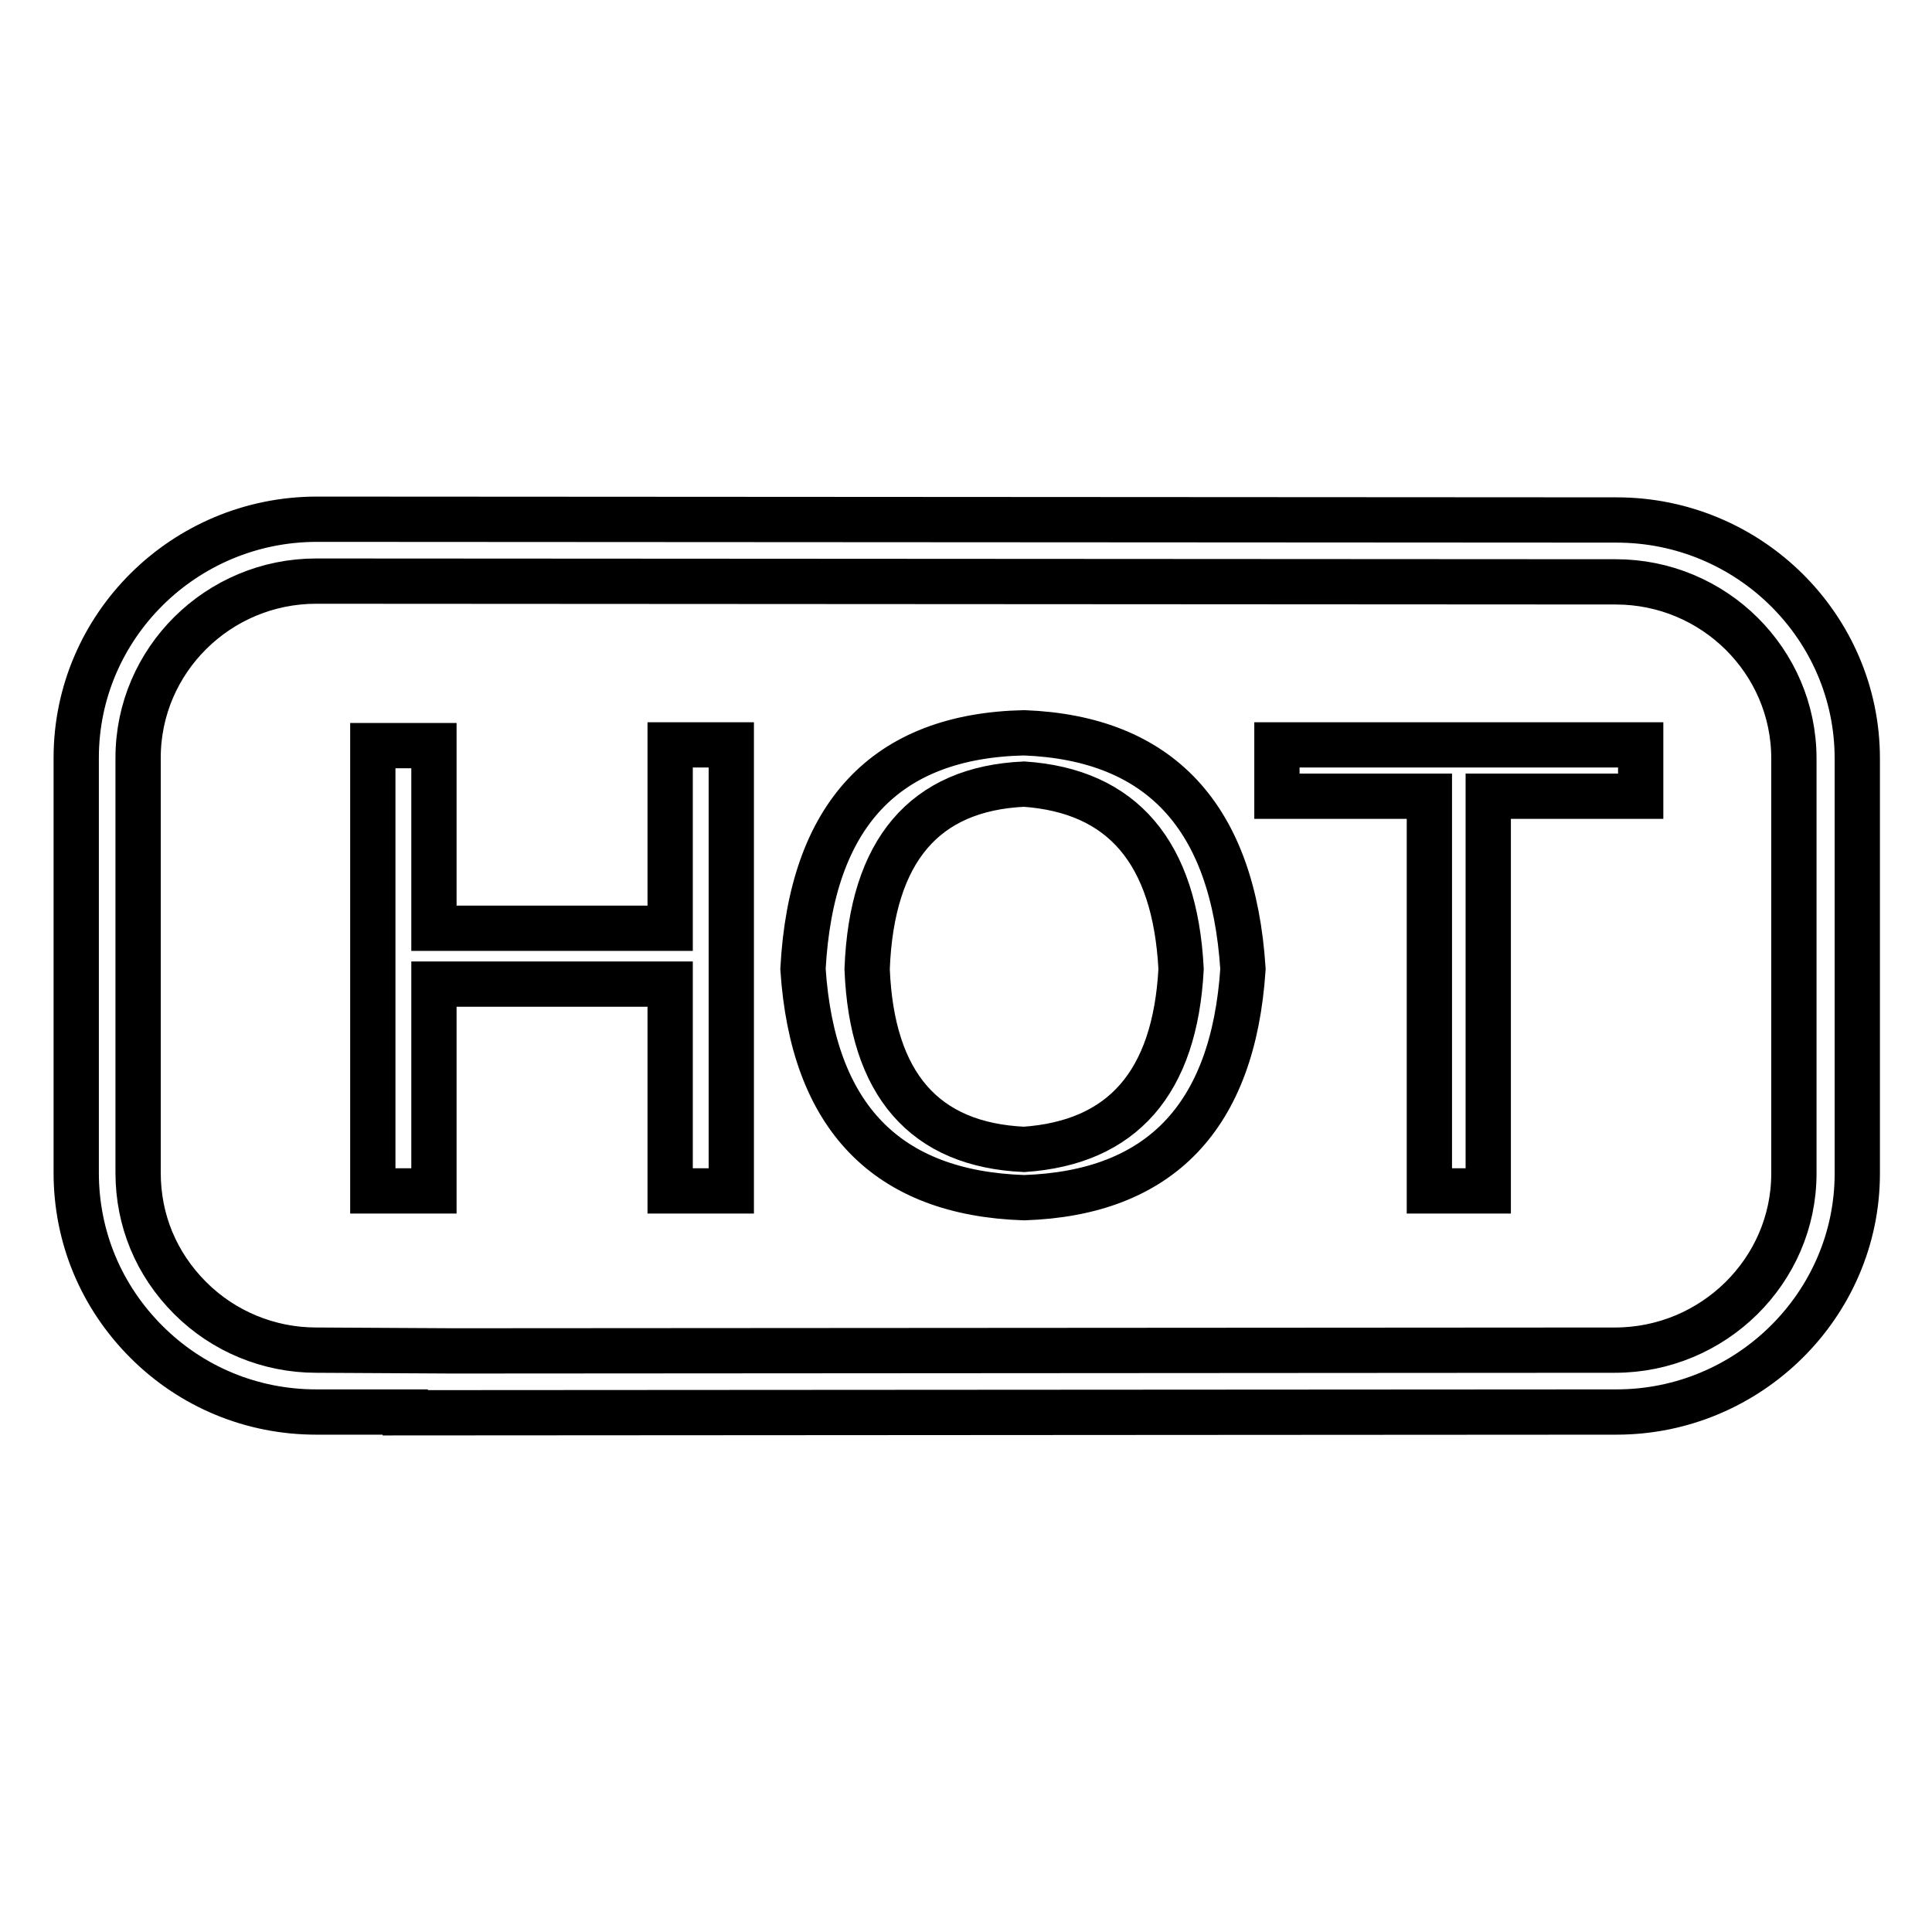 <?xml version="1.0" encoding="utf-8"?>
<!-- Svg Vector Icons : http://www.onlinewebfonts.com/icon -->
<!DOCTYPE svg PUBLIC "-//W3C//DTD SVG 1.1//EN" "http://www.w3.org/Graphics/SVG/1.1/DTD/svg11.dtd">
<svg version="1.1" xmlns="http://www.w3.org/2000/svg" xmlns:xlink="http://www.w3.org/1999/xlink" x="0px" y="0px" viewBox="0 0 256 256" enable-background="new 0 0 256 256" xml:space="preserve">
<g> <path stroke-width="6" fill-opacity="0" stroke="#000000"  d="M53.7,187.2l0-0.1l-11.8,0c-8.5,0-16.5-3.3-22.5-9.3c-6-6-9.3-13.9-9.3-22.4l0-55 c0-17.4,14.3-31.6,31.9-31.6l172.2,0.1c17.6,0,31.9,14.2,31.9,31.6l0,55c0,17.4-14.4,31.6-31.9,31.6L53.7,187.2z M41.9,77 c-13,0-23.6,10.5-23.6,23.4l0,55c0,6.3,2.4,12.1,6.9,16.6c4.4,4.4,10.4,6.9,16.7,6.9L60,179l154-0.1c13,0,23.7-10.5,23.7-23.4l0-55 c0-12.9-10.6-23.4-23.6-23.4L41.9,77z M96.9,157.8h-8.1v-27.4H57.5v27.4h-8.1v-59h8.1v24.2h31.3V98.7h8.1V157.8z M217.4,105.5 h-20.2v52.3h-7.8v-52.3h-20.2v-6.8h48.2V105.5z M135.7,97.1c-18.4,0.4-28.2,10.9-29.3,31.3c1.3,19.6,11.1,29.7,29.3,30.3 c18-0.6,27.7-10.7,29-30.3C163.4,108.2,153.7,97.8,135.7,97.1z M135.7,152.3c-13.2-0.6-20.2-8.6-20.8-23.9 c0.6-15.7,7.6-23.9,20.8-24.5c13,0.9,20,9,20.8,24.5C155.7,143.5,148.7,151.4,135.7,152.3z"/></g>
</svg>